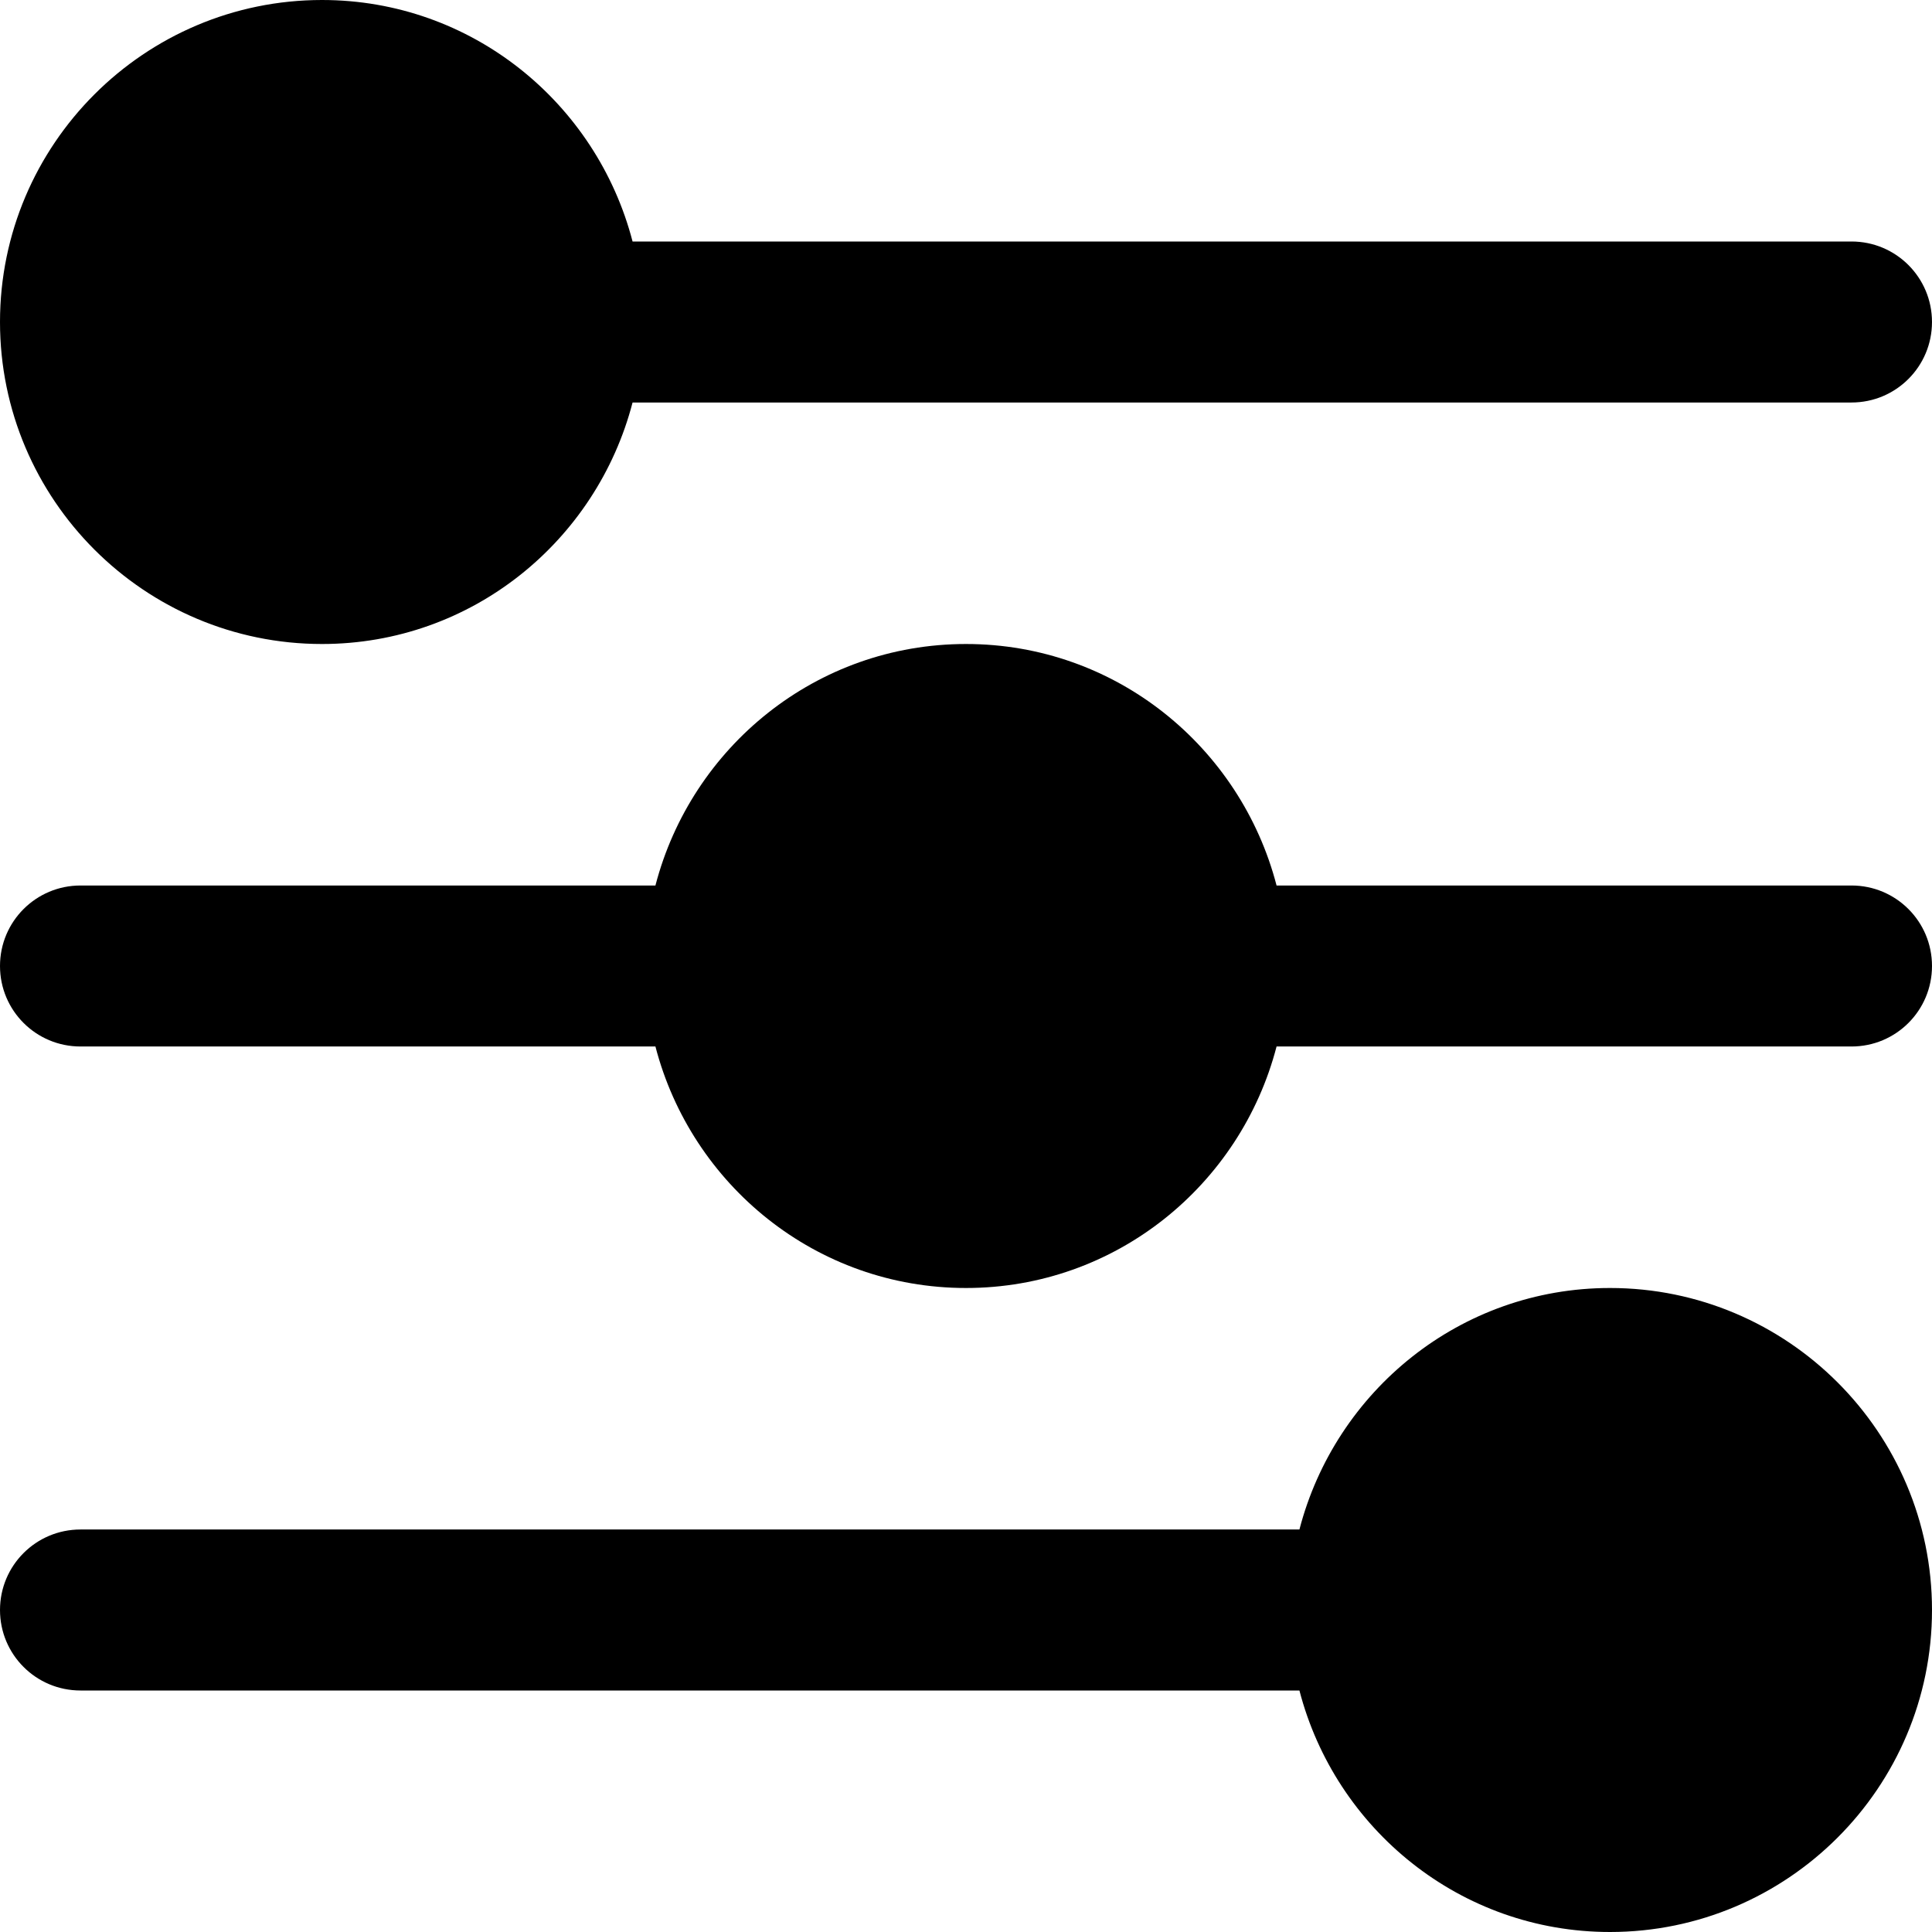 <?xml version="1.0" encoding="iso-8859-1"?>
<!-- Uploaded to: SVG Repo, www.svgrepo.com, Generator: SVG Repo Mixer Tools -->
<svg fill="#000000" height="800px" width="800px" version="1.1" id="Layer_1" xmlns="http://www.w3.org/2000/svg" xmlns:xlink="http://www.w3.org/1999/xlink" 
	 viewBox="0 0 512 512" xml:space="preserve">
<g>
	<g>
		<g>
			<path d="M85.333,170.667c39.659,0,72.768-27.285,82.304-64h323.029c11.797,0,21.333-9.536,21.333-21.333
				C512,73.536,502.464,64,490.667,64H167.637c-9.536-36.715-42.645-64-82.304-64C38.272,0,0,38.272,0,85.333
				S38.272,170.667,85.333,170.667z"/>
			<path d="M426.667,341.333c-39.659,0-72.768,27.285-82.304,64H21.333C9.536,405.333,0,414.869,0,426.667S9.536,448,21.333,448
				h323.029c9.536,36.715,42.645,64,82.304,64C473.728,512,512,473.728,512,426.667S473.728,341.333,426.667,341.333z"/>
			<path d="M490.667,234.667H338.304c-9.536-36.715-42.645-64-82.304-64s-72.768,27.285-82.304,64H21.333
				C9.536,234.667,0,244.203,0,256s9.536,21.333,21.333,21.333h152.363c9.536,36.715,42.645,64,82.304,64s72.768-27.285,82.304-64
				h152.363c11.797,0,21.333-9.536,21.333-21.333S502.464,234.667,490.667,234.667z"/>
		</g>
	</g>
</g>
</svg>